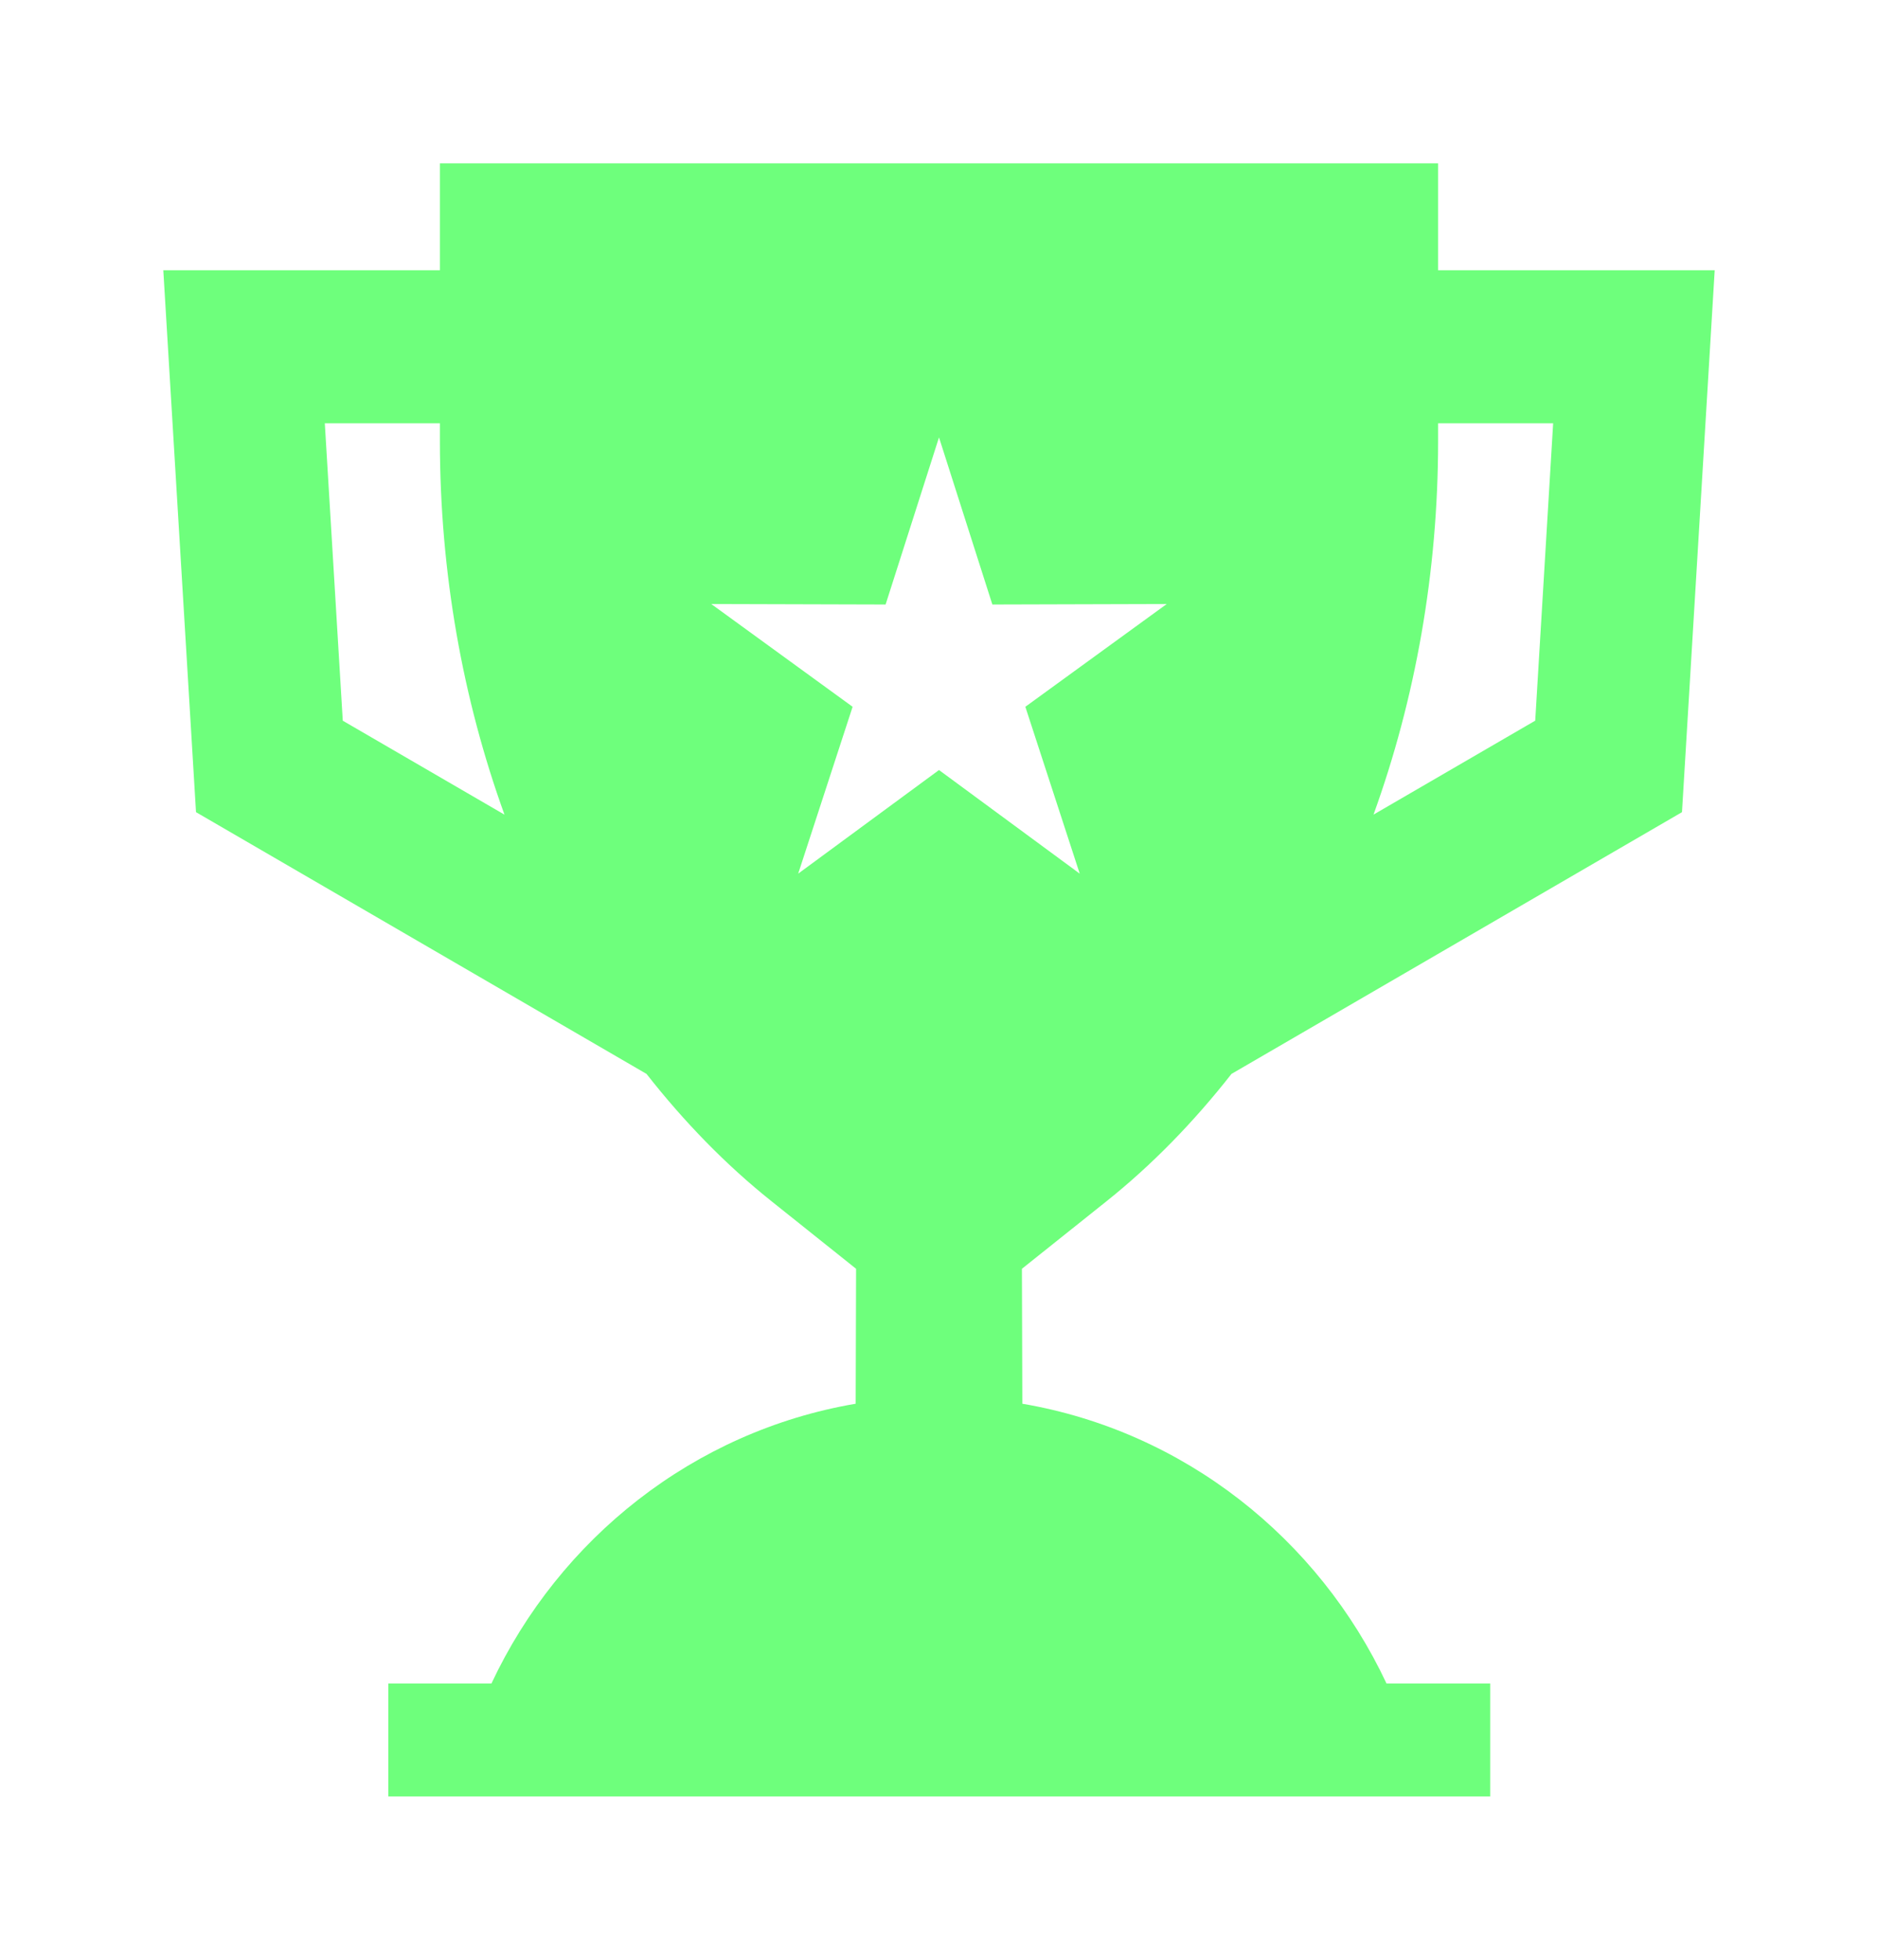<svg width="46" height="48" viewBox="0 0 46 48" fill="none" xmlns="http://www.w3.org/2000/svg">
<g filter="url(#filter0_d_2393_3022)">
<path d="M30.164 24.303L41.199 17.892L42 4.619H35.225V2H24.443H10.775V4.619H4L4.801 17.892L15.836 24.303C16.753 25.472 17.775 26.527 18.903 27.426L20.969 29.076L20.959 32.381C16.992 33.057 13.705 35.683 12.037 39.234H9.511V42H36.501V39.234H33.962C32.294 35.684 29.008 33.058 25.041 32.381L25.031 29.076L27.098 27.426C28.224 26.527 29.247 25.472 30.164 24.303ZM35.225 8.807V8.368H38.043L37.604 15.651L33.643 17.952C34.667 15.123 35.225 12.013 35.225 8.807ZM8.396 15.652L7.956 8.368H10.775V8.807C10.775 12.013 11.332 15.124 12.357 17.953L8.396 15.652ZM23 16.86L19.551 19.398L20.884 15.311L17.422 12.794L21.692 12.806L23 8.713L24.307 12.806L28.578 12.794L25.115 15.311L26.447 19.398L23 16.86Z" fill="#6EFF7C"/>
</g>
<defs>
<filter id="filter0_d_2393_3022" x="0" y="0" width="46" height="48" filterUnits="userSpaceOnUse" color-interpolation-filters="sRGB">
<feFlood flood-opacity="0" result="BackgroundImageFix"/>
<feColorMatrix in="SourceAlpha" type="matrix" values="0 0 0 0 0 0 0 0 0 0 0 0 0 0 0 0 0 0 127 0" result="hardAlpha"/>
<feOffset dy="2"/>
<feGaussianBlur stdDeviation="2"/>
<feComposite in2="hardAlpha" operator="out"/>
<feColorMatrix type="matrix" values="0 0 0 0 0.431 0 0 0 0 1 0 0 0 0 0.488 0 0 0 0.4 0"/>
<feBlend mode="normal" in2="BackgroundImageFix" result="effect1_dropShadow_2393_3022"/>
<feBlend mode="normal" in="SourceGraphic" in2="effect1_dropShadow_2393_3022" result="shape"/>
</filter>
</defs>
</svg>
